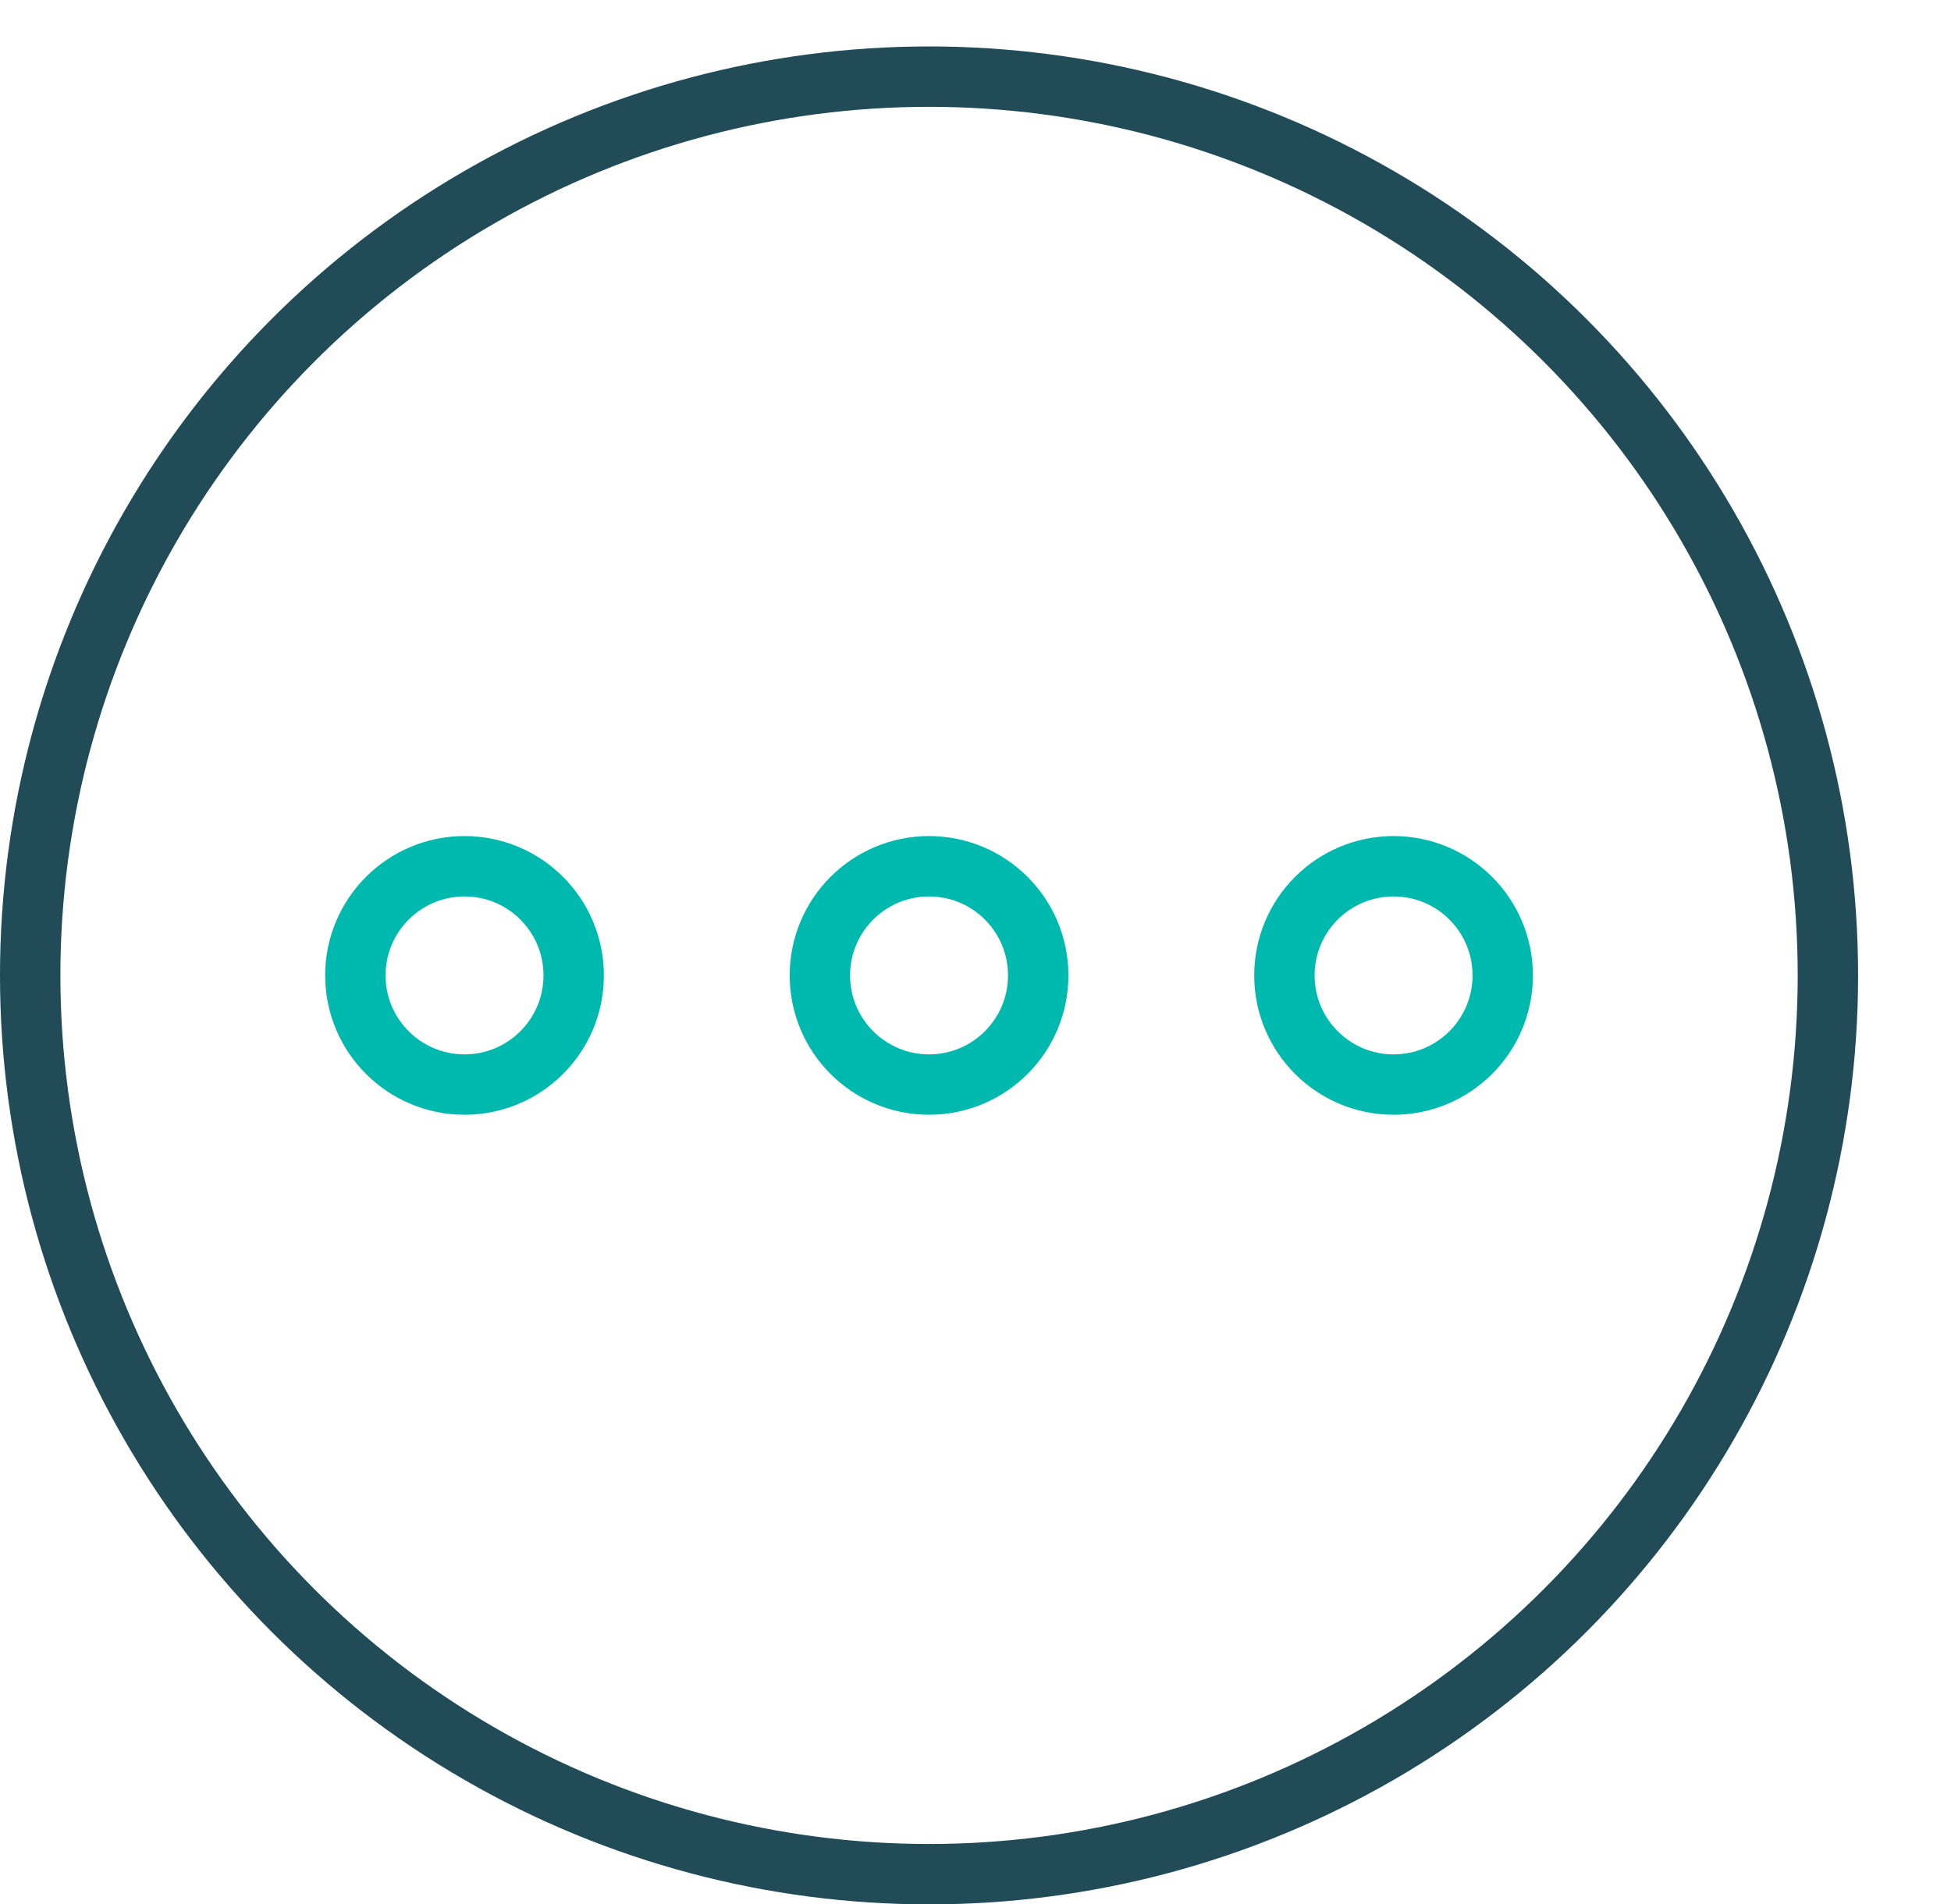 <svg width="42" height="41" viewBox="0 0 42 41" fill="none" xmlns="http://www.w3.org/2000/svg">
<circle cx="20" cy="21" r="19.35" stroke="#204B57" stroke-width="1.3"/>
<circle cx="10" cy="21" r="2.35" stroke="#00B9AE" stroke-width="1.3"/>
<circle cx="20" cy="21" r="2.35" stroke="#00B9AE" stroke-width="1.3"/>
<circle cx="30" cy="21" r="2.35" stroke="#00B9AE" stroke-width="1.3"/>
</svg>
